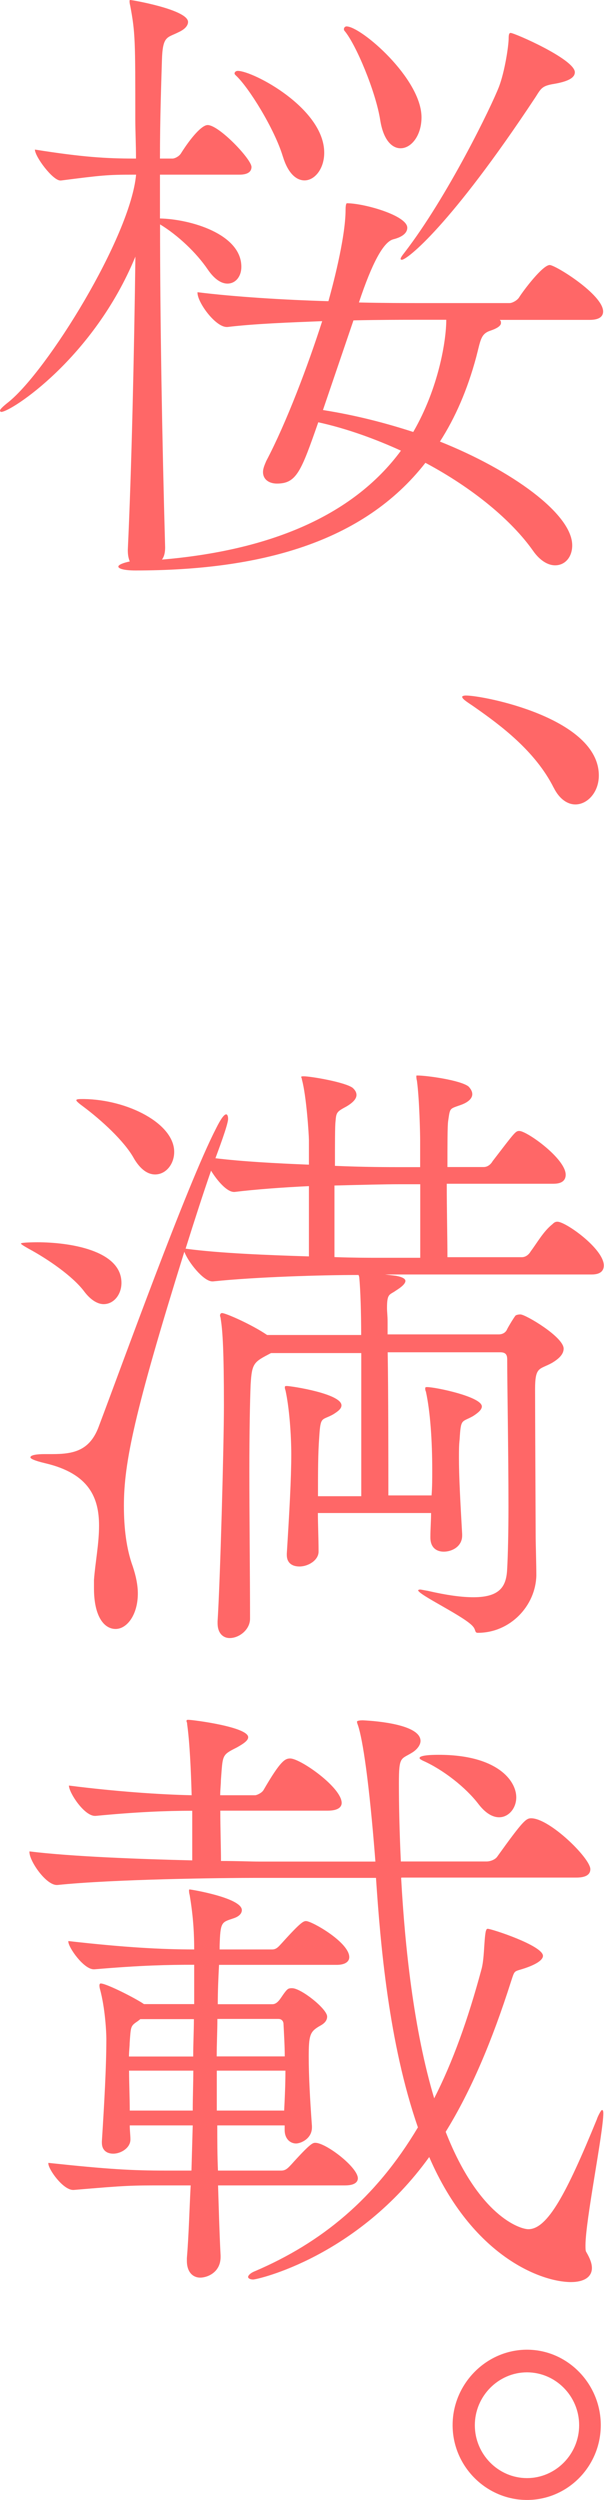 <svg width="103" height="426" viewBox="0 0 103 426" fill="none" xmlns="http://www.w3.org/2000/svg">
<g clip-path="url(#clip0_42_612)">
<path d="M85.213 54.492C85.429 54.711 85.429 54.829 85.429 55.048C85.429 55.486 84.88 55.924 83.584 56.362C81.954 56.918 81.954 58.013 81.206 60.859C79.694 66.469 77.632 71.185 75.022 75.245C87.158 80.079 97.581 87.541 97.581 92.932C97.581 94.903 96.384 96.334 94.655 96.334C93.574 96.334 92.161 95.677 90.865 93.808C87.291 88.754 80.791 83.263 72.546 78.866C61.923 92.494 44.252 97.21 23.107 97.21C21.046 97.21 20.181 96.873 20.181 96.553C20.181 96.233 21.046 95.896 22.126 95.677C21.91 95.121 21.794 94.582 21.794 93.707C22.442 79.978 22.874 60.203 23.09 43.729C15.942 61.078 1.845 70.192 0.216 70.192C0.116 70.192 0 70.09 0 69.972C0 69.754 0.432 69.316 1.413 68.541C8.029 63.268 22.226 40.41 23.207 29.764H22.658C18.319 29.764 17.239 29.882 10.406 30.758H10.29C8.993 30.758 5.951 26.699 5.951 25.486C14.197 26.8 18.303 27.019 22.858 27.019H23.19C23.19 24.61 23.074 22.302 23.074 20.433C23.074 6.923 23.074 5.609 22.209 0.994C22.093 0.556 22.093 0.337 22.093 0.219C22.093 0.101 22.093 0 22.209 0C22.542 0 32.067 1.651 32.067 3.74C32.067 4.295 31.635 4.952 30.438 5.491C28.493 6.485 27.728 6.047 27.612 10.326C27.495 14.385 27.279 20.096 27.279 27.019H29.44C29.773 27.019 30.521 26.682 30.854 26.143C32.582 23.397 34.428 21.308 35.408 21.308C37.353 21.308 42.889 27.137 42.889 28.451C42.889 29.108 42.457 29.764 40.828 29.764H27.279V37.227C32.483 37.344 41.16 39.871 41.16 45.464C41.16 47.114 40.179 48.327 38.783 48.327C37.802 48.327 36.622 47.67 35.425 45.918C33.48 43.055 30.338 40.09 27.296 38.237C27.296 54.391 27.628 74.268 28.16 93.269C28.16 94.043 28.044 94.801 27.612 95.357C45.615 93.824 60.028 88.114 68.373 76.794C64.034 74.824 59.263 73.055 54.276 71.96C51.35 80.315 50.586 82.404 47.228 82.404C45.931 82.404 44.851 81.747 44.851 80.433C44.851 79.877 45.067 79.338 45.399 78.563C48.873 71.977 52.547 62.19 54.941 54.728C49.306 54.947 43.454 55.166 38.783 55.722H38.667C36.722 55.722 33.679 51.544 33.679 49.894V49.793C39.864 50.568 48.425 51.106 56.005 51.325C56.554 49.355 58.931 40.663 58.931 35.727C58.931 34.633 59.147 34.633 59.147 34.633C62.073 34.633 69.454 36.721 69.454 38.81C69.454 39.585 68.805 40.343 67.06 40.781C65.397 41.219 63.447 44.807 61.208 51.544C65.647 51.645 69.454 51.645 71.615 51.645H86.908C87.341 51.645 88.205 51.208 88.537 50.652C89.302 49.439 92.544 45.16 93.741 45.16C94.721 45.16 102.85 50.214 102.85 53.077C102.85 53.852 102.302 54.509 100.573 54.509H85.18L85.213 54.492ZM48.242 26.699C46.829 21.982 42.39 14.84 40.213 12.852C40.096 12.735 39.996 12.633 39.996 12.515C39.996 12.297 40.213 12.078 40.545 12.078C43.155 12.078 55.29 18.445 55.29 26.025C55.29 28.771 53.661 30.741 51.932 30.741C50.519 30.741 49.106 29.529 48.242 26.682V26.699ZM71.232 54.492C68.739 54.492 64.832 54.492 60.277 54.593L55.074 69.871C60.61 70.747 65.697 72.061 70.468 73.611C74.806 66.132 76.103 58.013 76.103 54.492H71.232ZM64.832 20.433C64.067 15.598 60.709 7.58 58.764 5.272C58.648 5.154 58.648 5.053 58.648 4.935C58.648 4.716 58.864 4.498 59.08 4.498C61.574 4.498 71.881 13.392 71.881 19.994C71.881 23.077 70.152 25.267 68.306 25.267C66.894 25.267 65.381 23.953 64.832 20.433ZM68.306 44.166C68.306 43.948 68.523 43.611 68.955 43.072C76.319 33.521 83.8 18.142 85.113 14.722C86.094 12.094 86.742 7.799 86.742 6.485C86.742 5.828 86.859 5.609 87.075 5.609C87.723 5.609 98.029 10.107 98.029 12.313C98.029 13.189 97.049 13.846 94.555 14.284C92.394 14.621 92.278 15.059 91.297 16.592C76.768 38.557 69.404 44.268 68.523 44.268C68.406 44.268 68.306 44.166 68.306 44.166Z" fill="#FF6767"/>
<path d="M94.422 134.235C91.28 127.968 85.312 123.572 81.09 120.607C80.01 119.832 78.813 119.176 78.813 118.738C78.813 118.637 79.029 118.519 79.461 118.519C82.503 118.519 102.119 122.359 102.119 132.146C102.119 135.009 100.174 137.081 98.113 137.081C96.816 137.081 95.403 136.205 94.422 134.218V134.235Z" fill="#FF6767"/>
<path d="M14.413 220.142C12.468 217.498 8.129 214.533 4.871 212.781C3.89 212.225 3.574 212.006 3.574 211.905C3.574 211.686 6.284 211.686 6.4 211.686C11.72 211.686 20.713 213 20.713 218.609C20.713 220.58 19.416 222.231 17.671 222.231C16.69 222.231 15.51 221.574 14.413 220.142ZM78.813 261.664C78.813 263.534 77.084 264.41 75.671 264.41C74.474 264.41 73.393 263.753 73.393 262.001V261.883C73.393 260.569 73.51 259.137 73.51 257.823H54.21C54.21 259.794 54.326 262.001 54.326 264.41C54.326 265.842 52.597 266.936 51.068 266.936C49.871 266.936 48.907 266.381 48.907 264.966V264.747C49.339 257.823 49.671 252.012 49.671 247.835C49.671 244.533 49.339 239.918 48.691 236.953C48.574 236.616 48.574 236.515 48.574 236.397C48.574 236.178 48.691 236.178 48.907 236.178C49.671 236.178 58.233 237.492 58.233 239.48C58.233 240.036 57.684 240.474 56.82 241.013C54.875 242.107 54.658 241.232 54.442 244.853C54.226 247.599 54.226 251.001 54.226 254.96H61.607V230.569H46.214C43.288 232.102 42.956 232.22 42.739 235.959C42.623 238.823 42.523 244.196 42.523 250.462C42.523 258.817 42.64 268.587 42.64 275.83C42.64 277.7 40.794 279.132 39.165 279.132C38.085 279.132 37.104 278.357 37.104 276.605V276.268C37.536 269.682 38.184 246.386 38.184 239.463C38.184 230.232 37.968 226.712 37.636 224.741C37.636 224.522 37.52 224.303 37.52 224.185C37.52 223.966 37.636 223.747 37.852 223.747C38.5 223.747 42.956 225.718 45.549 227.486H61.591C61.591 223.865 61.474 219.805 61.258 217.599L61.142 217.262C54.742 217.262 43.587 217.599 36.323 218.357H36.206C34.694 218.357 32.084 215.055 31.435 213.303C22.874 240.76 21.129 249.334 21.129 256.594C21.129 260.434 21.561 263.955 22.641 266.92C23.19 268.57 23.506 270.103 23.506 271.535C23.506 275.157 21.661 277.582 19.716 277.582C17.771 277.582 16.025 275.493 16.025 270.659V269.227C16.241 266.263 16.89 263.079 16.89 259.996C16.89 255.28 15.261 251.103 7.68 249.334C5.835 248.896 5.187 248.559 5.187 248.34C5.187 247.902 6.483 247.784 7.564 247.784H8.86C12.551 247.784 15.36 247.228 16.89 242.95C20.796 232.624 31.851 201.967 36.838 192.298C37.702 190.546 38.251 189.889 38.567 189.889C38.783 189.889 38.899 190.226 38.899 190.664C38.899 191.658 37.054 196.492 36.738 197.368C41.293 197.924 47.145 198.244 52.68 198.463V194.286C52.68 193.41 52.248 186.706 51.483 183.96C51.483 183.741 51.367 183.623 51.367 183.522C51.367 183.421 51.483 183.404 51.799 183.404C52.996 183.404 58.848 184.398 60.144 185.375C60.261 185.493 60.793 185.931 60.793 186.588C60.793 187.144 60.36 187.8 59.064 188.558C57.435 189.434 57.335 189.552 57.218 191.085C57.119 191.86 57.119 194.926 57.119 198.665C62.106 198.884 66.328 198.884 68.506 198.884H71.648V194.269C71.648 193.393 71.531 187.346 71.099 184.162C70.999 183.825 70.999 183.505 70.999 183.387C70.999 183.269 70.999 183.269 71.216 183.269C72.728 183.269 78.48 184.044 79.893 185.139C79.993 185.24 80.541 185.796 80.541 186.453C80.541 187.009 80.109 187.767 78.48 188.323C76.635 188.98 76.751 188.761 76.419 191.068C76.302 191.843 76.302 195.027 76.302 198.867H82.487C83.135 198.867 83.683 198.429 83.999 197.874C87.789 192.938 87.906 192.719 88.554 192.719C89.851 192.719 96.467 197.436 96.467 200.181C96.467 200.956 96.035 201.714 94.406 201.714H76.186C76.186 206.212 76.302 211.164 76.302 214.23H88.986C89.635 214.23 90.183 213.792 90.499 213.236C91.58 211.804 92.66 209.833 94.189 208.62C94.522 208.284 94.738 208.182 95.054 208.182C96.467 208.182 102.967 212.798 102.967 215.645C102.967 216.419 102.535 217.177 100.905 217.177H65.663L67.509 217.396C68.706 217.615 69.138 217.952 69.138 218.272C69.138 218.929 67.841 219.704 67.509 219.923C66.428 220.698 65.996 220.361 65.996 222.888C65.996 223.545 66.096 224.202 66.096 225.195V227.385H85.063C85.711 227.385 86.26 227.048 86.476 226.509C86.809 225.852 87.557 224.64 87.889 224.202C88.005 224.084 88.321 223.983 88.754 223.983C89.618 223.983 96.118 227.823 96.118 229.811C96.118 230.805 95.253 231.563 94.173 232.22C92.012 233.433 91.247 232.776 91.247 236.717C91.247 240.457 91.347 260.451 91.347 261.765C91.347 262.978 91.463 266.6 91.463 268.469C91.347 273.624 87.025 278.239 81.489 278.239C80.941 278.239 81.157 277.801 80.724 277.245C79.528 275.595 71.299 271.754 71.299 270.979C71.299 270.979 71.415 270.861 71.631 270.861C71.847 270.861 72.279 270.979 72.928 271.08C76.286 271.855 78.779 272.175 80.741 272.175C85.612 272.175 86.376 269.985 86.493 267.24C86.609 265.151 86.709 261.192 86.709 256.695C86.709 247.582 86.493 235.926 86.493 231.647C86.493 230.771 86.16 230.434 85.296 230.434H66.112C66.228 237.357 66.228 249.115 66.228 254.825H73.593C73.709 253.393 73.709 251.962 73.709 250.547C73.709 245.493 73.377 240.558 72.629 237.138C72.512 236.919 72.512 236.7 72.512 236.582C72.512 236.363 72.629 236.363 72.845 236.363C74.258 236.363 82.171 238.014 82.171 239.665C82.171 240.221 81.522 240.76 80.658 241.316C78.713 242.411 78.597 241.653 78.38 245.274C78.264 246.268 78.264 247.245 78.264 248.458C78.264 251.54 78.48 255.6 78.813 261.428V261.529V261.664ZM22.774 197.284C21.145 194.42 17.355 190.917 14.097 188.491C13.332 187.935 13.016 187.615 13.016 187.497C13.016 187.278 13.448 187.278 14.313 187.278C21.794 187.379 29.706 191.456 29.706 196.29C29.706 198.379 28.293 200.131 26.448 200.131C25.251 200.131 23.955 199.356 22.758 197.267L22.774 197.284ZM52.697 202.118C48.142 202.337 43.587 202.674 40.013 203.112H39.897C38.7 203.112 37.071 201.242 35.99 199.491C34.694 203.23 33.164 207.947 31.651 212.781C37.403 213.556 45.632 213.876 52.68 214.095V202.118H52.697ZM71.665 201.798H68.09C65.713 201.798 61.591 201.899 57.036 202.017V214.213C60.294 214.331 62.887 214.331 64.516 214.331H71.665V201.815V201.798Z" fill="#FF6767"/>
<path d="M68.406 319.997C69.055 331.856 70.567 345.921 74.042 357.56C77.184 351.412 79.793 344.152 82.071 335.696C82.62 333.826 82.503 330.862 82.836 329.11C82.935 328.891 82.935 328.672 83.168 328.672C83.816 328.672 92.594 331.535 92.594 333.287C92.594 333.843 91.829 334.601 89.552 335.376C87.607 336.033 87.823 335.595 87.174 337.566C83.916 347.79 80.342 356.246 76.003 363.271C81.639 377.656 88.687 379.863 90.1 379.863C93.358 379.863 96.6 373.815 101.803 361.081C101.803 360.963 102.451 359.548 102.668 359.548C102.767 359.548 102.884 359.666 102.884 360.104C102.884 363.405 99.842 378.347 99.842 382.625C99.842 383.181 99.842 383.501 99.958 383.72C100.606 384.815 100.939 385.691 100.939 386.466C100.939 388.116 99.426 388.874 97.365 388.874C92.377 388.874 80.558 384.596 73.194 367.566C60.942 384.596 43.92 388.437 43.172 388.437C42.623 388.437 42.307 388.218 42.307 387.999C42.307 387.78 42.64 387.342 43.504 387.005C54.775 382.17 64.001 374.708 71.266 362.513C66.278 348.127 64.865 331.199 64.117 319.997H43.62C37.869 319.997 19.333 320.216 9.791 321.21H9.675C7.83 321.21 5.02 317.15 5.02 315.6V315.483C12.069 316.358 23.672 316.796 32.782 317.015V308.559C28.227 308.559 23.14 308.778 16.308 309.435H16.192C14.346 309.435 11.753 305.477 11.753 304.264C19.566 305.258 27.146 305.797 32.682 305.915C32.566 301.737 32.35 296.903 31.917 293.837C31.917 293.5 31.801 293.399 31.801 293.281C31.801 293.062 31.917 293.062 32.133 293.062C32.898 293.062 42.324 294.275 42.324 296.027C42.324 296.583 41.559 297.122 40.379 297.779C37.786 299.093 38.002 298.992 37.669 303.388C37.669 304.045 37.553 304.921 37.553 305.915H43.521C43.737 305.915 44.601 305.578 44.934 305.039C47.859 299.986 48.624 299.649 49.489 299.649C51.217 299.649 58.266 304.584 58.266 307.229C58.266 307.886 57.717 308.543 55.889 308.543H37.569C37.569 311.625 37.686 315.028 37.686 317.116C40.512 317.116 42.789 317.218 44.186 317.218H64.018C62.937 303.371 61.857 296.566 61.092 294.14C60.975 293.804 60.876 293.585 60.876 293.366C60.876 293.366 60.876 293.147 61.857 293.147C64.466 293.265 71.714 293.921 71.714 296.667C71.714 297.324 71.166 298.099 70.301 298.638C68.356 299.851 68.024 299.194 68.024 303.91C68.024 307.65 68.124 312.147 68.356 317.201H82.985C83.633 317.201 84.498 316.864 84.83 316.325C89.169 310.278 89.701 309.84 90.582 309.84C93.724 309.84 100.673 316.645 100.673 318.515C100.673 319.289 100.124 319.946 98.296 319.946H68.489L68.406 319.997ZM37.187 372.4C37.303 376.14 37.403 380.2 37.619 384.377V384.596C37.619 387.241 35.342 388.116 34.145 388.116C32.948 388.116 31.867 387.241 31.867 385.253V384.815C32.2 380.755 32.3 376.46 32.516 372.4H27.961C22.326 372.4 21.677 372.4 12.568 373.175H12.468C10.739 373.175 8.245 369.655 8.245 368.678V368.56C18.552 369.655 22.442 369.874 28.31 369.874H32.649L32.865 362.176H22.126C22.126 363.052 22.242 363.827 22.242 364.585C22.242 366.016 20.613 366.993 19.317 366.993C18.236 366.993 17.372 366.437 17.372 365.124V364.905C17.804 358.099 18.136 352.052 18.136 347.437C18.136 346.224 17.92 342.164 17.056 338.981C16.956 338.644 16.956 338.425 16.956 338.324C16.956 338.105 17.056 337.987 17.172 337.987C18.037 337.987 22.276 340.076 24.221 341.288L24.553 341.507H33.114V334.803C28.46 334.803 24.005 334.904 16.092 335.578H15.992C14.263 335.578 11.653 331.839 11.653 330.862V330.761C21.295 331.856 27.595 332.192 33.114 332.192C33.114 329.784 32.998 326.802 32.35 322.962C32.233 322.524 32.233 322.305 32.233 322.086C32.233 322.007 32.272 321.968 32.35 321.968C32.566 321.968 41.243 323.4 41.243 325.488C41.243 326.044 40.811 326.583 39.73 326.92C37.786 327.577 37.569 327.476 37.453 331.637V332.192H46.447C47.211 332.192 47.643 331.535 48.076 331.097C51.334 327.476 51.766 327.358 52.198 327.358C53.179 327.358 59.562 330.98 59.562 333.506C59.562 334.163 59.014 334.82 57.401 334.82H37.353C37.237 337.01 37.137 339.217 37.137 341.524H46.463C47.012 341.524 47.444 341.086 47.76 340.648C48.092 340.21 48.74 339.116 49.173 338.897C49.389 338.795 49.605 338.795 49.821 338.795C51.334 338.795 55.789 342.316 55.789 343.63C55.789 344.725 54.592 345.163 54.276 345.382C52.863 346.258 52.647 346.915 52.647 350.435C52.647 353.737 52.863 357.678 53.196 362.294V362.513C53.196 364.484 51.251 365.258 50.486 365.258C49.505 365.258 48.541 364.483 48.541 362.951V362.176H37.054C37.054 364.702 37.054 367.229 37.17 369.874H48.009C48.774 369.874 49.206 369.318 49.638 368.88C52.896 365.258 53.329 365.14 53.761 365.14C55.606 365.14 61.025 369.318 61.025 371.188C61.025 371.744 60.593 372.4 58.864 372.4H37.287H37.187ZM23.955 344.051L23.523 344.388C22.226 345.264 22.326 345.264 22.11 348.127C22.11 348.784 21.993 349.559 21.993 350.435H32.948C32.948 348.127 33.064 346.039 33.064 344.068H23.955V344.051ZM22.01 352.844C22.01 354.933 22.126 357.24 22.126 359.649H32.865C32.865 357.341 32.965 355.034 32.965 352.844H22.01ZM37.071 344.051C37.071 346.14 36.954 348.228 36.954 350.418H48.558C48.558 348.666 48.441 346.797 48.342 344.809C48.342 344.691 48.225 344.034 47.477 344.034H37.071V344.051ZM36.971 352.844V359.649H48.458C48.574 357.341 48.674 355.152 48.674 352.844H36.971ZM81.639 307.481C79.478 304.618 75.571 301.552 72.097 300.019C71.665 299.8 71.548 299.682 71.548 299.581C71.548 299.48 71.548 299.025 74.806 299.025C84.781 299.025 88.039 303.422 88.039 306.269C88.039 308.138 86.742 309.671 85.113 309.671C84.032 309.671 82.836 309.014 81.639 307.481Z" fill="#FF6767"/>
<path d="M89.867 426C82.935 426 77.183 420.29 77.183 413.249C77.183 406.208 82.935 400.396 89.867 400.396C96.799 400.396 102.451 406.224 102.451 413.249C102.451 420.273 96.816 426 89.867 426ZM89.867 404.254C84.997 404.254 80.974 408.313 80.974 413.266C80.974 418.218 84.98 422.277 89.867 422.277C94.755 422.277 98.761 418.218 98.761 413.266C98.761 408.313 94.755 404.254 89.867 404.254Z" fill="#FF6767"/>
</g>
<defs>
<clipPath id="clip0_42_612">
<rect width="103" height="426" fill="white"/>
</clipPath>
</defs>
</svg>
